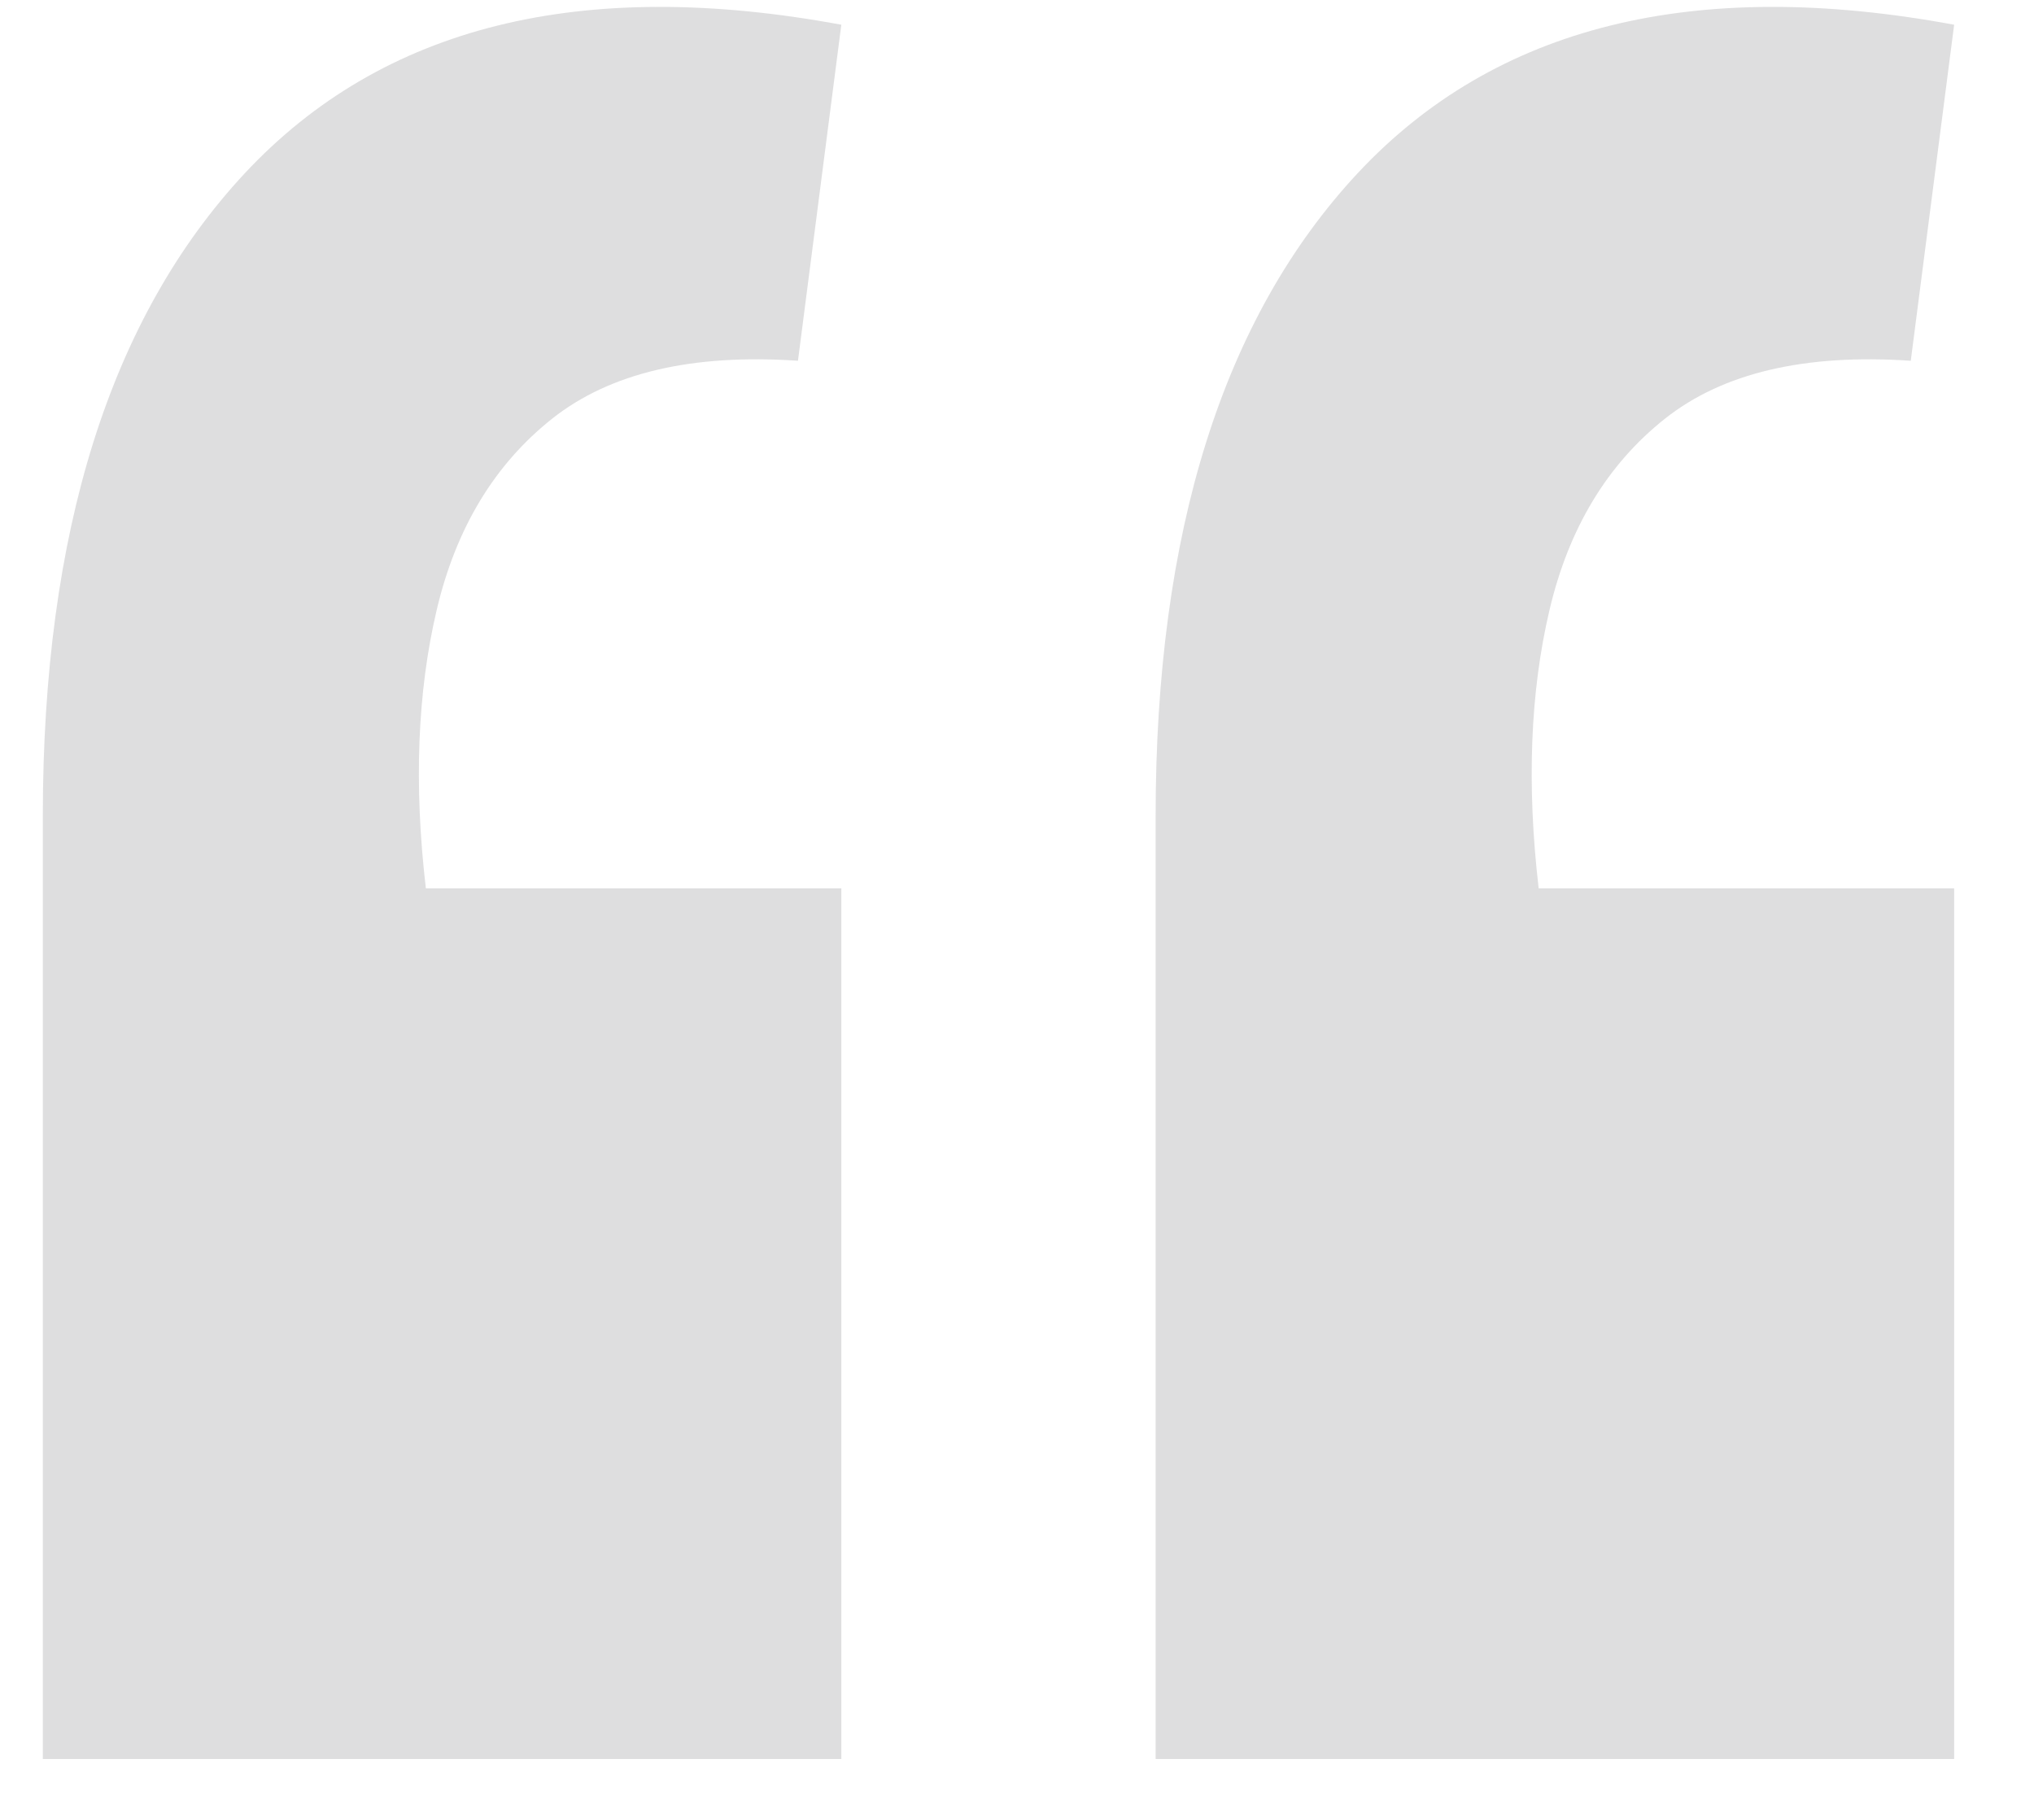 <?xml version="1.0" encoding="UTF-8"?> <svg xmlns="http://www.w3.org/2000/svg" width="19" height="17" viewBox="0 0 19 17" fill="none"> <path opacity="0.2" d="M18.254 0.231L17.849 3.37C16.859 3.303 16.094 3.483 15.554 3.91C15.014 4.338 14.654 4.934 14.474 5.699C14.294 6.464 14.26 7.33 14.373 8.298H18.254V16.431H10.795V7.623C10.795 4.968 11.425 2.965 12.685 1.615C13.968 0.243 15.824 -0.219 18.254 0.231ZM7.859 0.231L7.454 3.37C6.464 3.303 5.699 3.483 5.159 3.91C4.619 4.338 4.259 4.934 4.079 5.699C3.899 6.464 3.865 7.33 3.978 8.298H7.859V16.431H0.4V7.623C0.4 4.968 1.03 2.965 2.29 1.615C3.573 0.243 5.429 -0.219 7.859 0.231Z" fill="#5B5E5F"></path> </svg> 